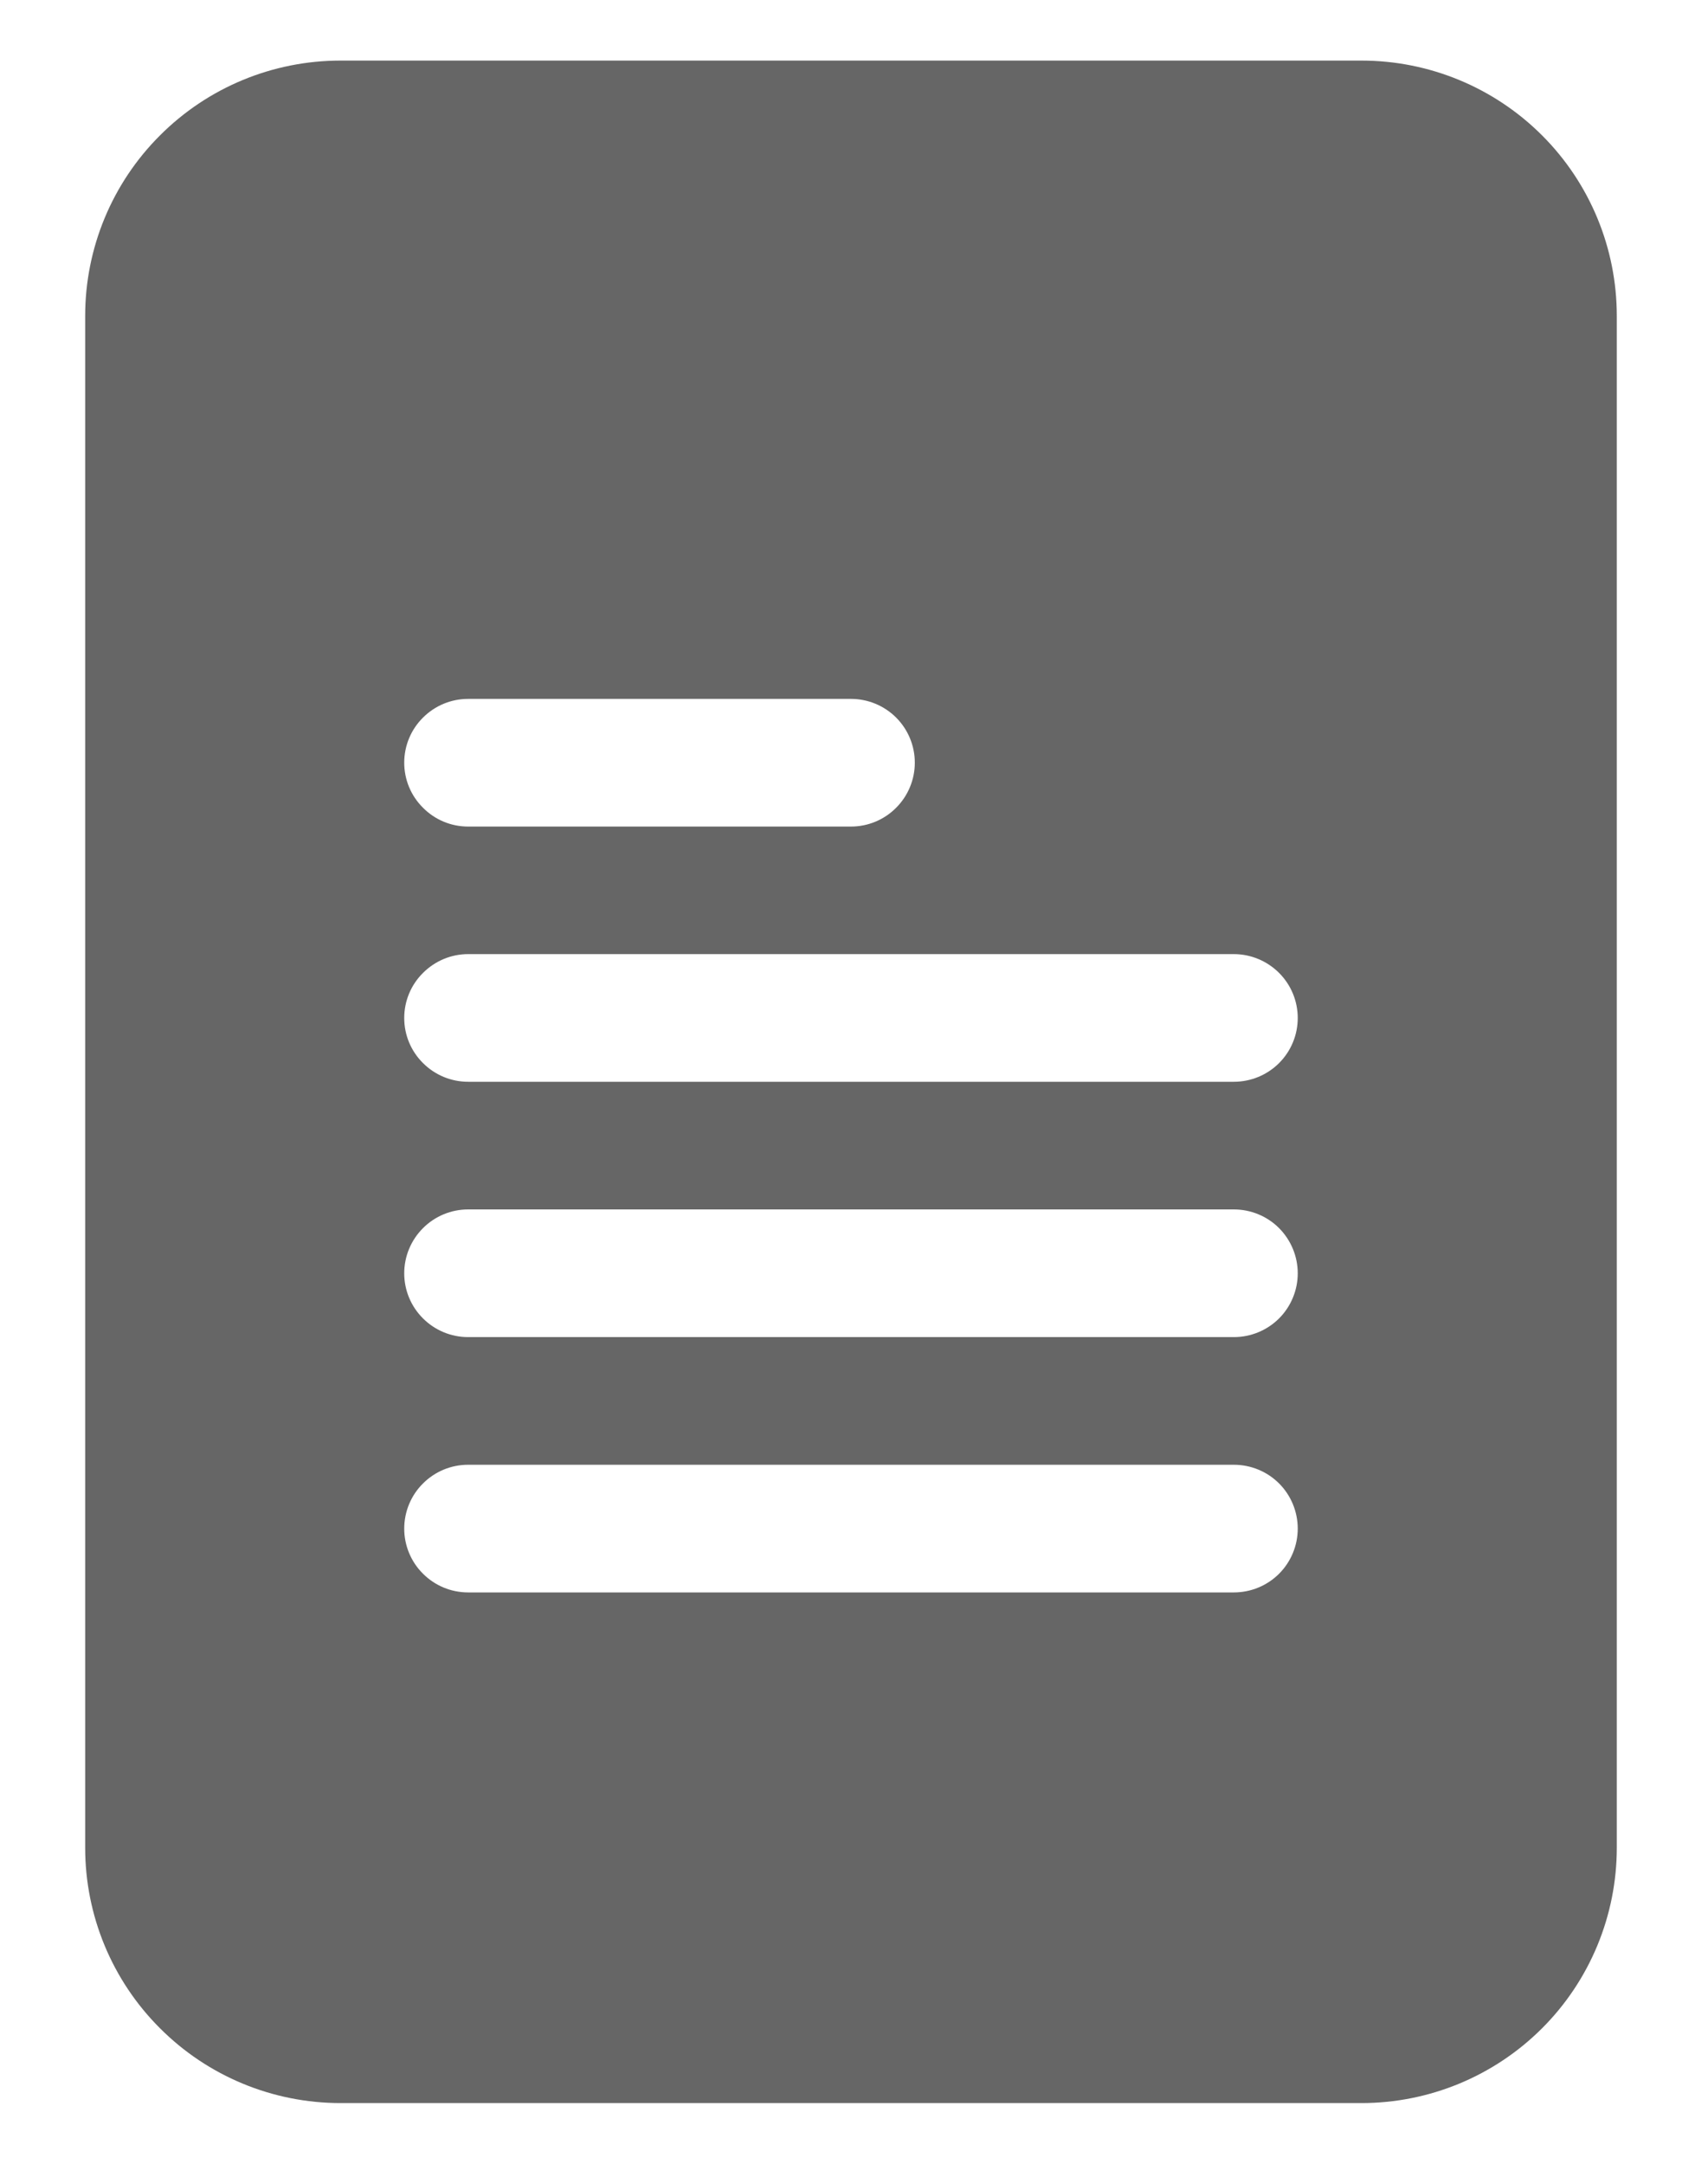 <?xml version="1.0" encoding="UTF-8"?>
<svg xmlns="http://www.w3.org/2000/svg" width="15" height="19" viewBox="0 0 15 19" fill="none">
  <g opacity="0.6" clip-path="url(#clip0_828_394)">
    <path d="M11.957 18.467H2.99C2.395 18.467 1.825 18.231 1.405 17.81C0.984 17.39 0.748 16.82 0.748 16.225V2.774C0.748 2.179 0.984 1.609 1.405 1.189C1.825 0.768 2.395 0.532 2.99 0.532H11.957C12.552 0.532 13.122 0.768 13.543 1.189C13.963 1.609 14.199 2.179 14.199 2.774V16.225C14.199 16.82 13.963 17.39 13.543 17.81C13.122 18.231 12.552 18.467 11.957 18.467ZM4.111 13.983H10.836C10.985 13.983 11.128 13.924 11.233 13.819C11.338 13.714 11.397 13.571 11.397 13.423C11.397 13.274 11.338 13.131 11.233 13.026C11.128 12.921 10.985 12.862 10.836 12.862H4.111C3.962 12.862 3.82 12.921 3.715 13.026C3.609 13.131 3.55 13.274 3.55 13.423C3.55 13.571 3.609 13.714 3.715 13.819C3.82 13.924 3.962 13.983 4.111 13.983ZM3.55 11.181C3.55 11.329 3.609 11.472 3.715 11.577C3.82 11.682 3.962 11.741 4.111 11.741H10.836C10.985 11.741 11.128 11.682 11.233 11.577C11.338 11.472 11.397 11.329 11.397 11.181C11.397 11.032 11.338 10.89 11.233 10.784C11.128 10.679 10.985 10.62 10.836 10.62H4.111C3.962 10.62 3.82 10.679 3.715 10.784C3.609 10.89 3.55 11.032 3.55 11.181ZM4.111 9.499H10.836C10.985 9.499 11.128 9.44 11.233 9.335C11.338 9.23 11.397 9.088 11.397 8.939C11.397 8.79 11.338 8.648 11.233 8.543C11.128 8.438 10.985 8.378 10.836 8.378H4.111C3.962 8.378 3.82 8.438 3.715 8.543C3.609 8.648 3.55 8.79 3.55 8.939C3.55 9.088 3.609 9.23 3.715 9.335C3.82 9.44 3.962 9.499 4.111 9.499ZM4.111 7.258H7.474C7.622 7.258 7.765 7.199 7.87 7.093C7.975 6.988 8.034 6.846 8.034 6.697C8.034 6.548 7.975 6.406 7.87 6.301C7.765 6.196 7.622 6.137 7.474 6.137H4.111C3.962 6.137 3.82 6.196 3.715 6.301C3.609 6.406 3.55 6.548 3.55 6.697C3.55 6.846 3.609 6.988 3.715 7.093C3.82 7.199 3.962 7.258 4.111 7.258Z" fill="black"></path>
  </g>
  <defs>
    <clipPath id="clip0_828_394">
      <rect width="14.946" height="17.935" fill="white" transform="translate(0 0.532)"></rect>
    </clipPath>
  </defs>
</svg>
